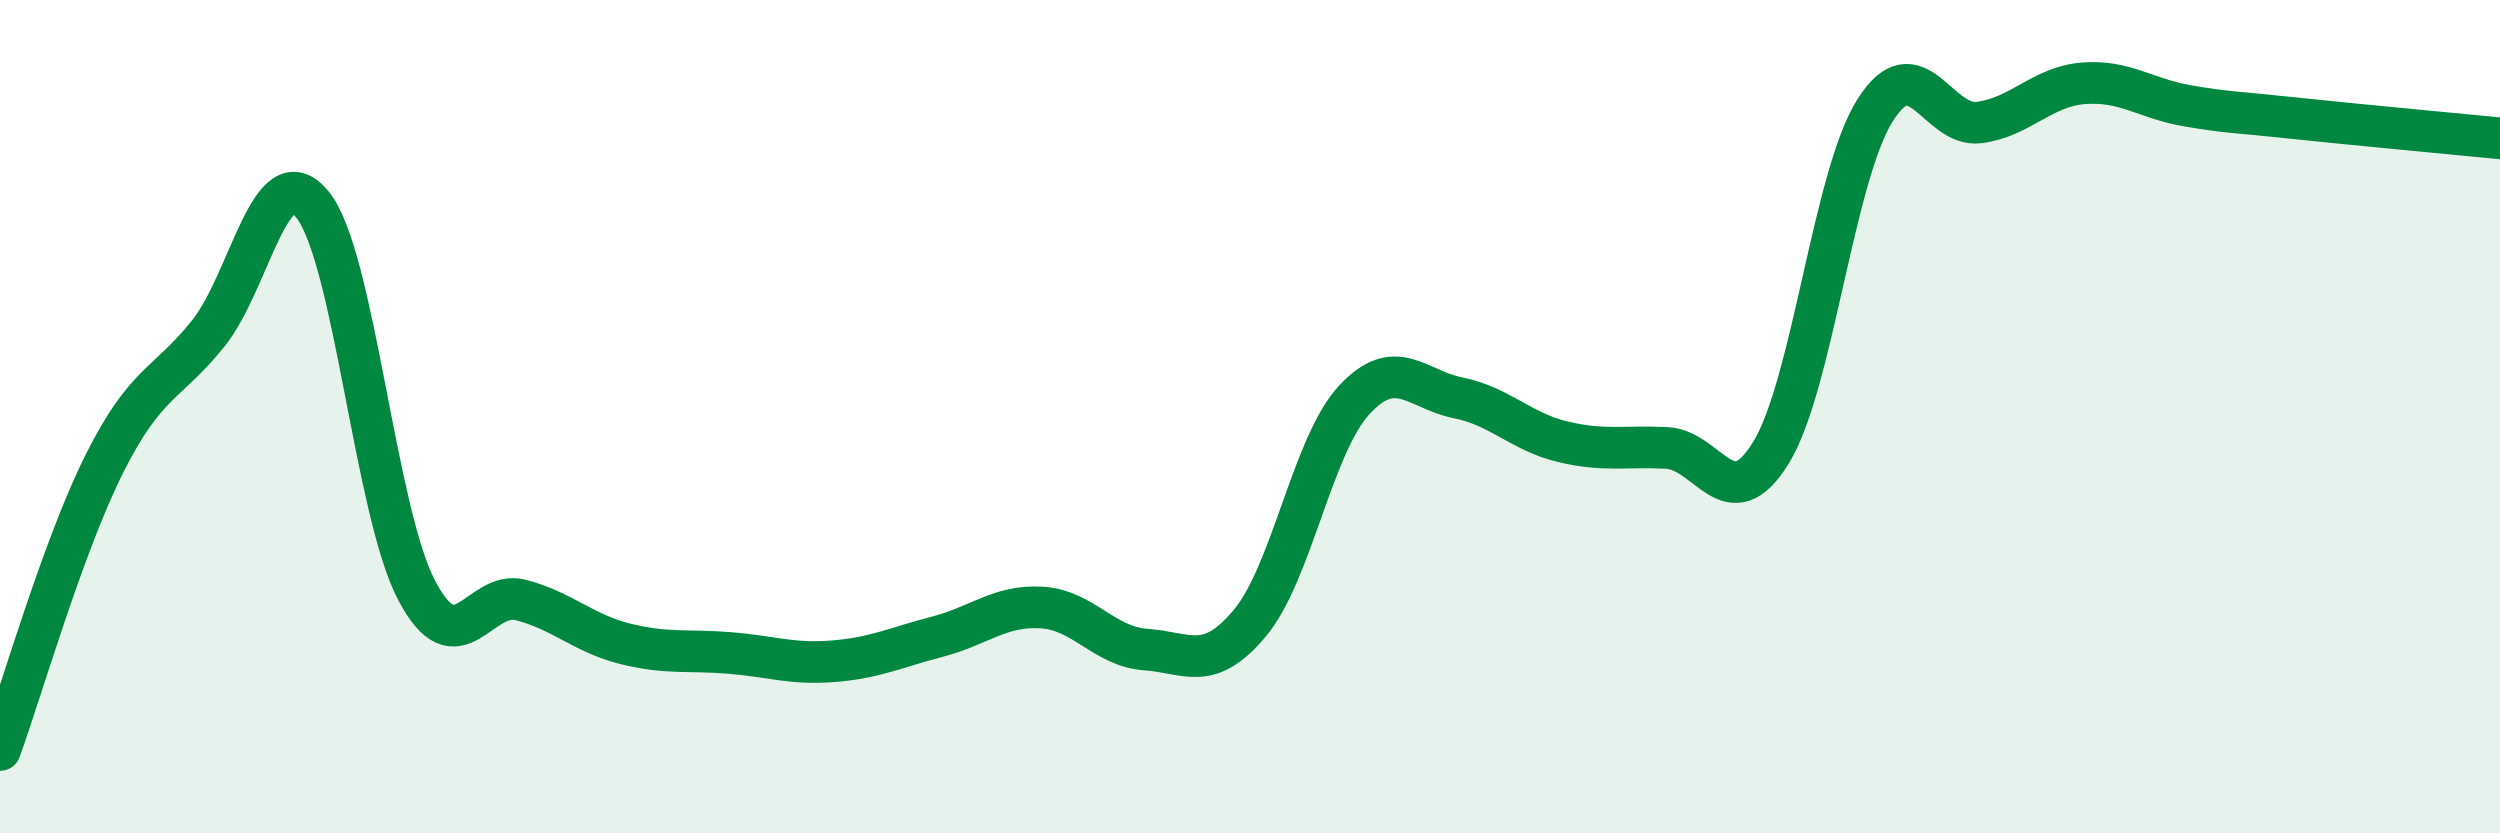 
    <svg width="60" height="20" viewBox="0 0 60 20" xmlns="http://www.w3.org/2000/svg">
      <path
        d="M 0,18 C 0.5,16.63 1.5,13.14 2.5,11.14 C 3.5,9.14 4,9.25 5,8 C 6,6.75 6.5,3.68 7.5,4.91 C 8.5,6.14 9,12.27 10,14.17 C 11,16.07 11.5,14.14 12.5,14.4 C 13.5,14.66 14,15.2 15,15.45 C 16,15.7 16.5,15.59 17.5,15.67 C 18.5,15.75 19,15.95 20,15.87 C 21,15.79 21.5,15.54 22.5,15.28 C 23.5,15.02 24,14.52 25,14.58 C 26,14.64 26.5,15.52 27.5,15.59 C 28.5,15.66 29,16.15 30,14.95 C 31,13.75 31.5,10.68 32.5,9.6 C 33.5,8.52 34,9.35 35,9.55 C 36,9.75 36.5,10.36 37.5,10.6 C 38.5,10.84 39,10.7 40,10.75 C 41,10.8 41.5,12.49 42.5,10.87 C 43.5,9.25 44,4.24 45,2.65 C 46,1.06 46.5,3.07 47.5,2.94 C 48.5,2.81 49,2.08 50,2 C 51,1.92 51.5,2.37 52.5,2.54 C 53.5,2.71 53.5,2.67 55,2.83 C 56.5,2.99 59,3.22 60,3.32L60 20L0 20Z"
        fill="#008740"
        opacity="0.1"
        stroke-linecap="round"
        stroke-linejoin="round"
      />
      <path
        d="M 0,18 C 0.5,16.63 1.5,13.14 2.5,11.14 C 3.5,9.14 4,9.25 5,8 C 6,6.75 6.5,3.68 7.5,4.91 C 8.5,6.14 9,12.27 10,14.17 C 11,16.07 11.5,14.14 12.5,14.4 C 13.5,14.66 14,15.2 15,15.45 C 16,15.7 16.5,15.59 17.5,15.67 C 18.5,15.75 19,15.95 20,15.87 C 21,15.79 21.5,15.54 22.5,15.28 C 23.5,15.02 24,14.52 25,14.58 C 26,14.64 26.5,15.52 27.5,15.59 C 28.5,15.66 29,16.15 30,14.95 C 31,13.75 31.5,10.68 32.5,9.6 C 33.5,8.52 34,9.35 35,9.55 C 36,9.75 36.5,10.36 37.5,10.6 C 38.5,10.84 39,10.7 40,10.75 C 41,10.8 41.5,12.49 42.5,10.87 C 43.5,9.25 44,4.24 45,2.65 C 46,1.06 46.5,3.07 47.5,2.94 C 48.5,2.81 49,2.08 50,2 C 51,1.92 51.5,2.37 52.5,2.54 C 53.5,2.71 53.5,2.67 55,2.83 C 56.5,2.99 59,3.22 60,3.32"
        stroke="#008740"
        stroke-width="1"
        fill="none"
        stroke-linecap="round"
        stroke-linejoin="round"
      />
    </svg>
  